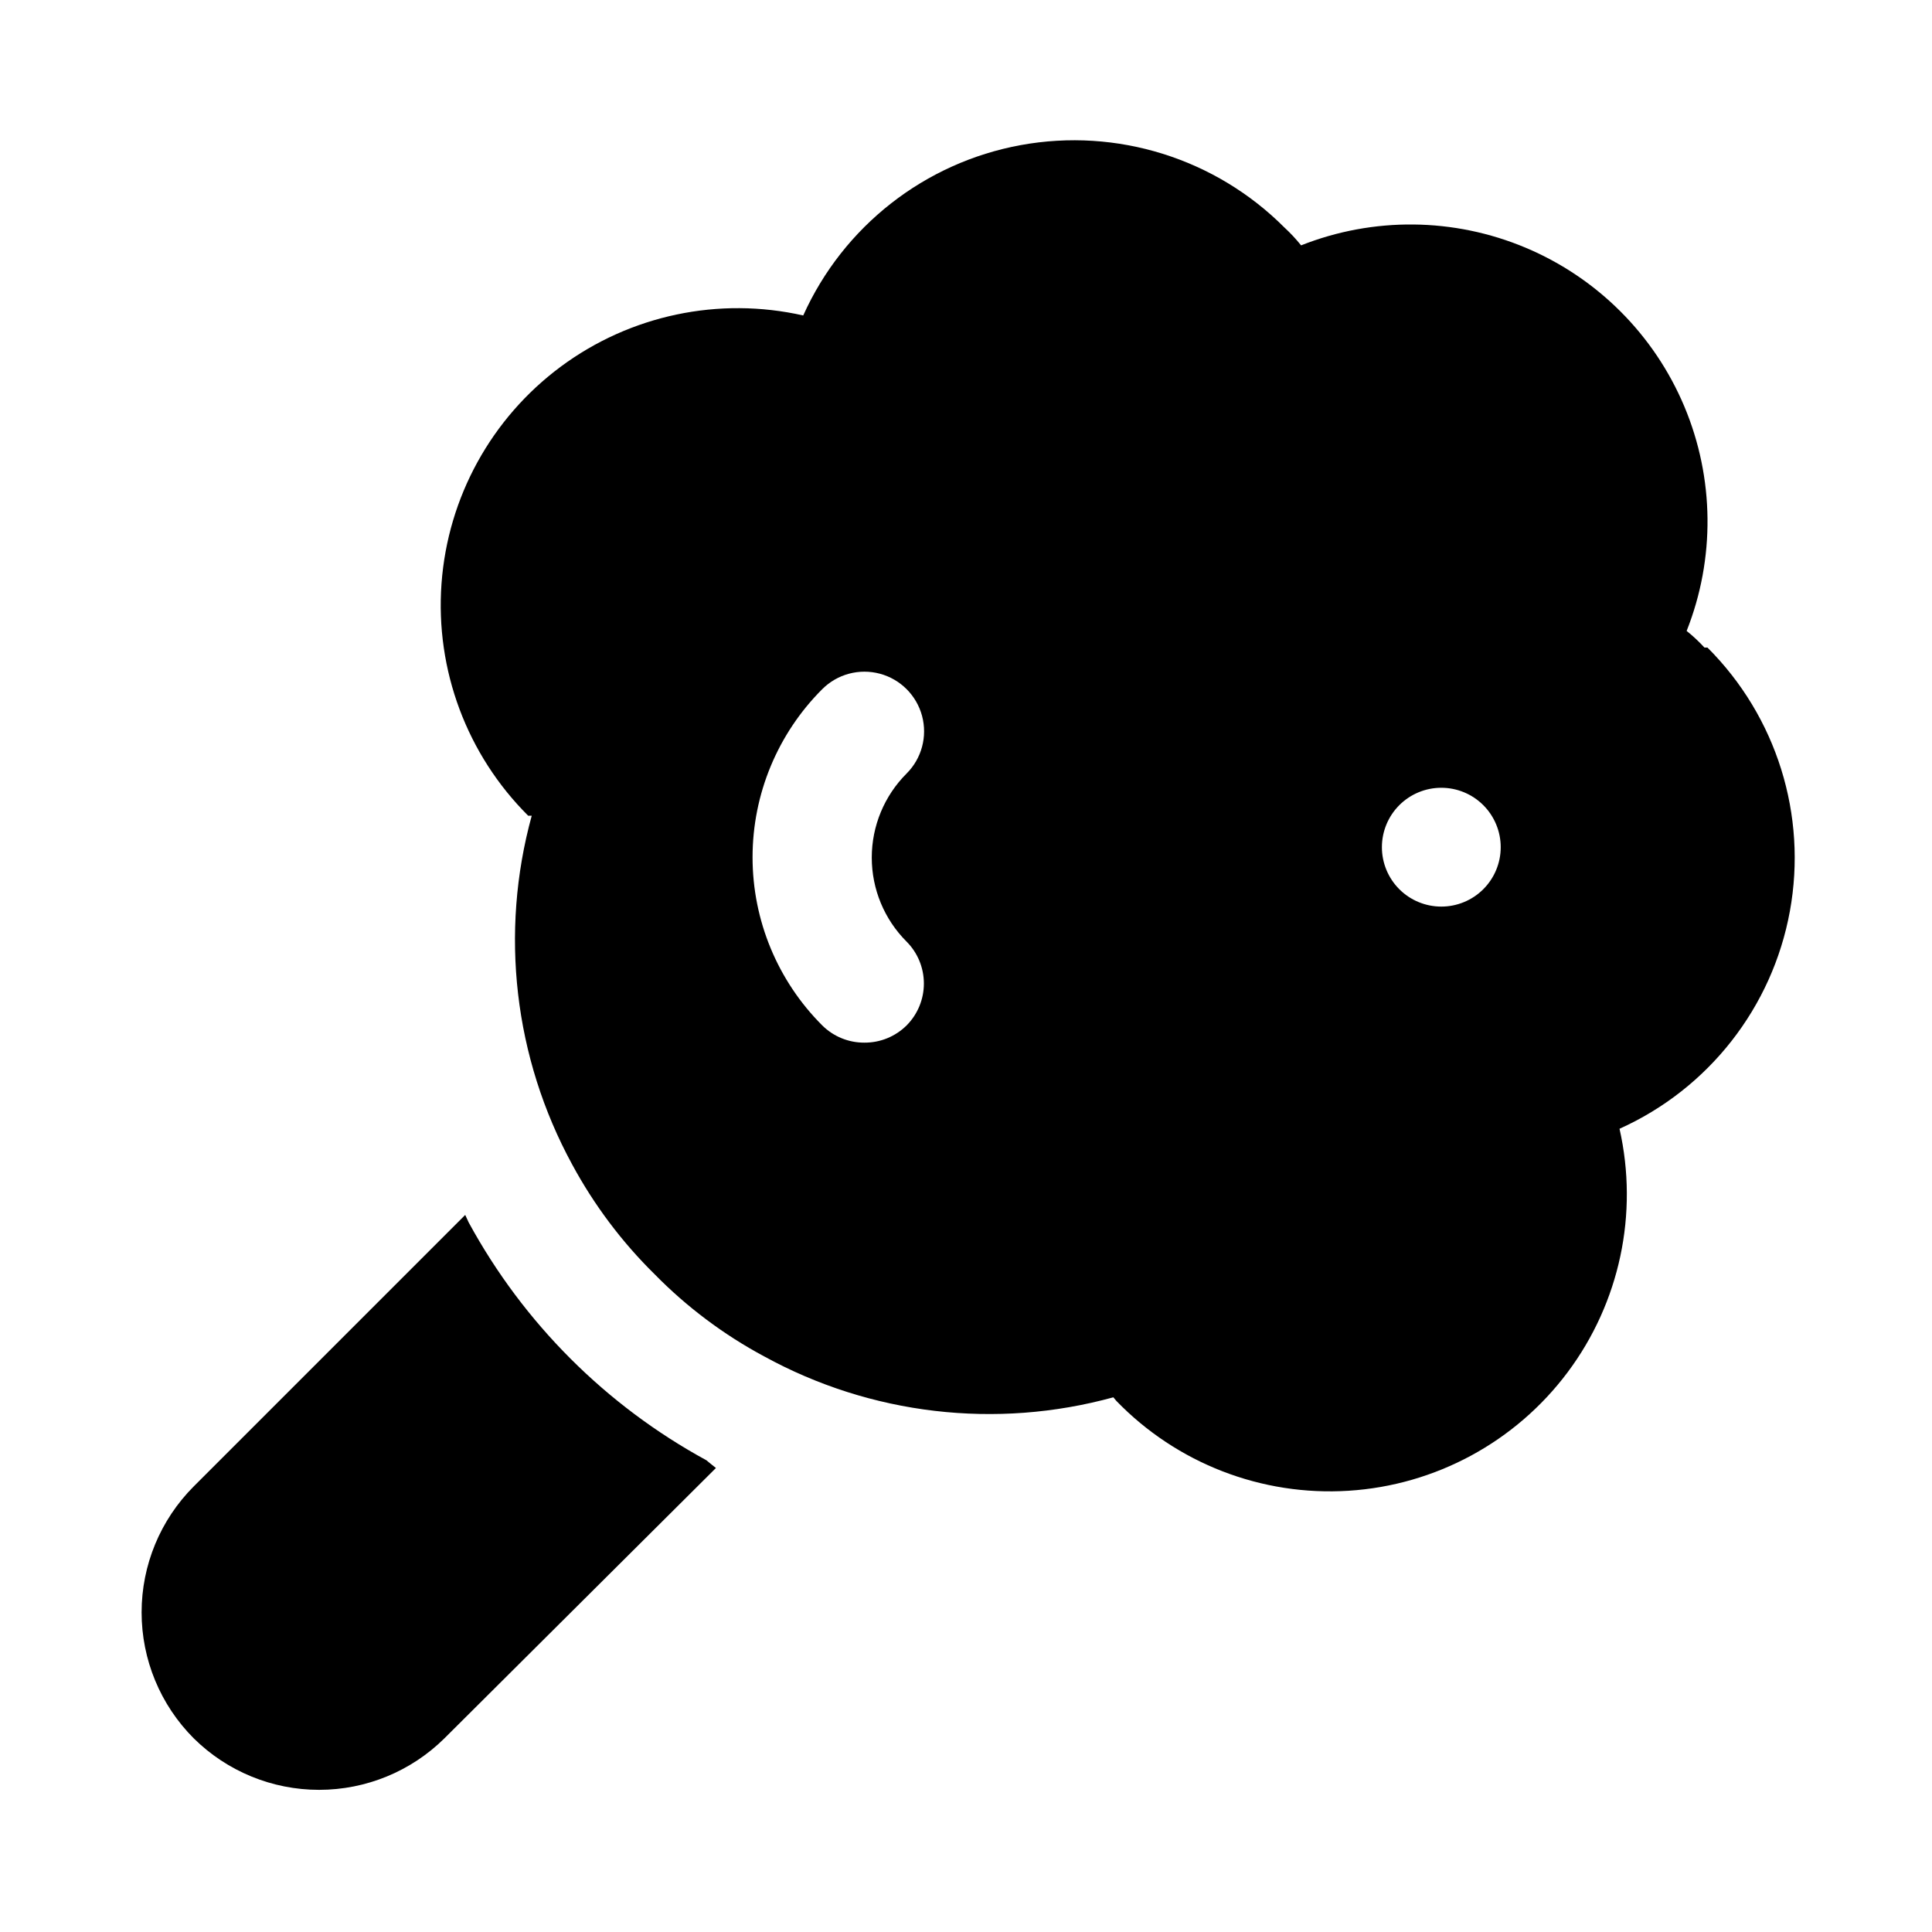 <?xml version="1.0" encoding="UTF-8"?>
<!-- Uploaded to: SVG Repo, www.svgrepo.com, Generator: SVG Repo Mixer Tools -->
<svg fill="#000000" width="800px" height="800px" version="1.1" viewBox="144 144 512 512" xmlns="http://www.w3.org/2000/svg">
 <path d="m595.7 315.61c-1.457-1.586-3.035-3.062-4.723-4.406 7.586-19.148 7.363-40.508-0.613-59.492-7.981-18.988-23.086-34.09-42.07-42.07-18.988-7.981-40.348-8.203-59.492-0.617-1.348-1.684-2.824-3.266-4.41-4.723-18.285-18.332-44.414-26.5-69.883-21.848-25.469 4.656-47.023 21.535-57.645 45.148-22.359-5.051-45.812-0.105-64.23 13.547-18.414 13.652-29.965 34.656-31.629 57.523-1.664 22.863 6.719 45.316 22.965 61.496h0.945c-8.523 31.027-4.684 64.156 10.707 92.414 5.805 10.746 13.18 20.562 21.883 29.129 8.504 8.66 18.27 15.988 28.969 21.727 28.273 15.516 61.477 19.41 92.574 10.863l0.789 0.945c16.035 16.57 38.527 25.277 61.543 23.82 23.012-1.453 44.23-12.93 58.047-31.387 13.82-18.461 18.848-42.051 13.762-64.543 23.613-10.621 40.492-32.172 45.145-57.645 4.656-25.469-3.512-51.598-21.844-69.883zm-211.44 77.934c2.934 2.949 4.578 6.941 4.578 11.102 0 4.156-1.645 8.148-4.578 11.098-2.969 2.949-6.992 4.59-11.176 4.566-4.188 0.023-8.211-1.617-11.18-4.566-11.824-11.812-18.469-27.84-18.469-44.555s6.644-32.742 18.469-44.555c3.992-3.996 9.812-5.555 15.27-4.094 5.457 1.461 9.715 5.723 11.18 11.18 1.461 5.453-0.098 11.277-4.094 15.27-5.914 5.906-9.234 13.922-9.234 22.277s3.32 16.371 9.234 22.277zm141.7-9.289c-4.176 0-8.18-1.656-11.133-4.609-2.949-2.953-4.609-6.957-4.609-11.133s1.66-8.18 4.609-11.133c2.953-2.953 6.957-4.613 11.133-4.613s8.184 1.66 11.133 4.613c2.953 2.953 4.613 6.957 4.613 11.133s-1.66 8.18-4.613 11.133c-2.949 2.953-6.957 4.609-11.133 4.609zm-192.23 148.78-71.949 71.637c-8.844 8.75-20.781 13.656-33.219 13.656-12.441 0-24.379-4.906-33.223-13.656-8.844-8.855-13.812-20.863-13.812-33.379s4.969-24.52 13.812-33.375l71.949-71.949 0.945 2.047 0.004-0.004c14.492 26.617 36.359 48.484 62.973 62.977 0 0 1.891 1.574 2.519 2.047z"/>
</svg>